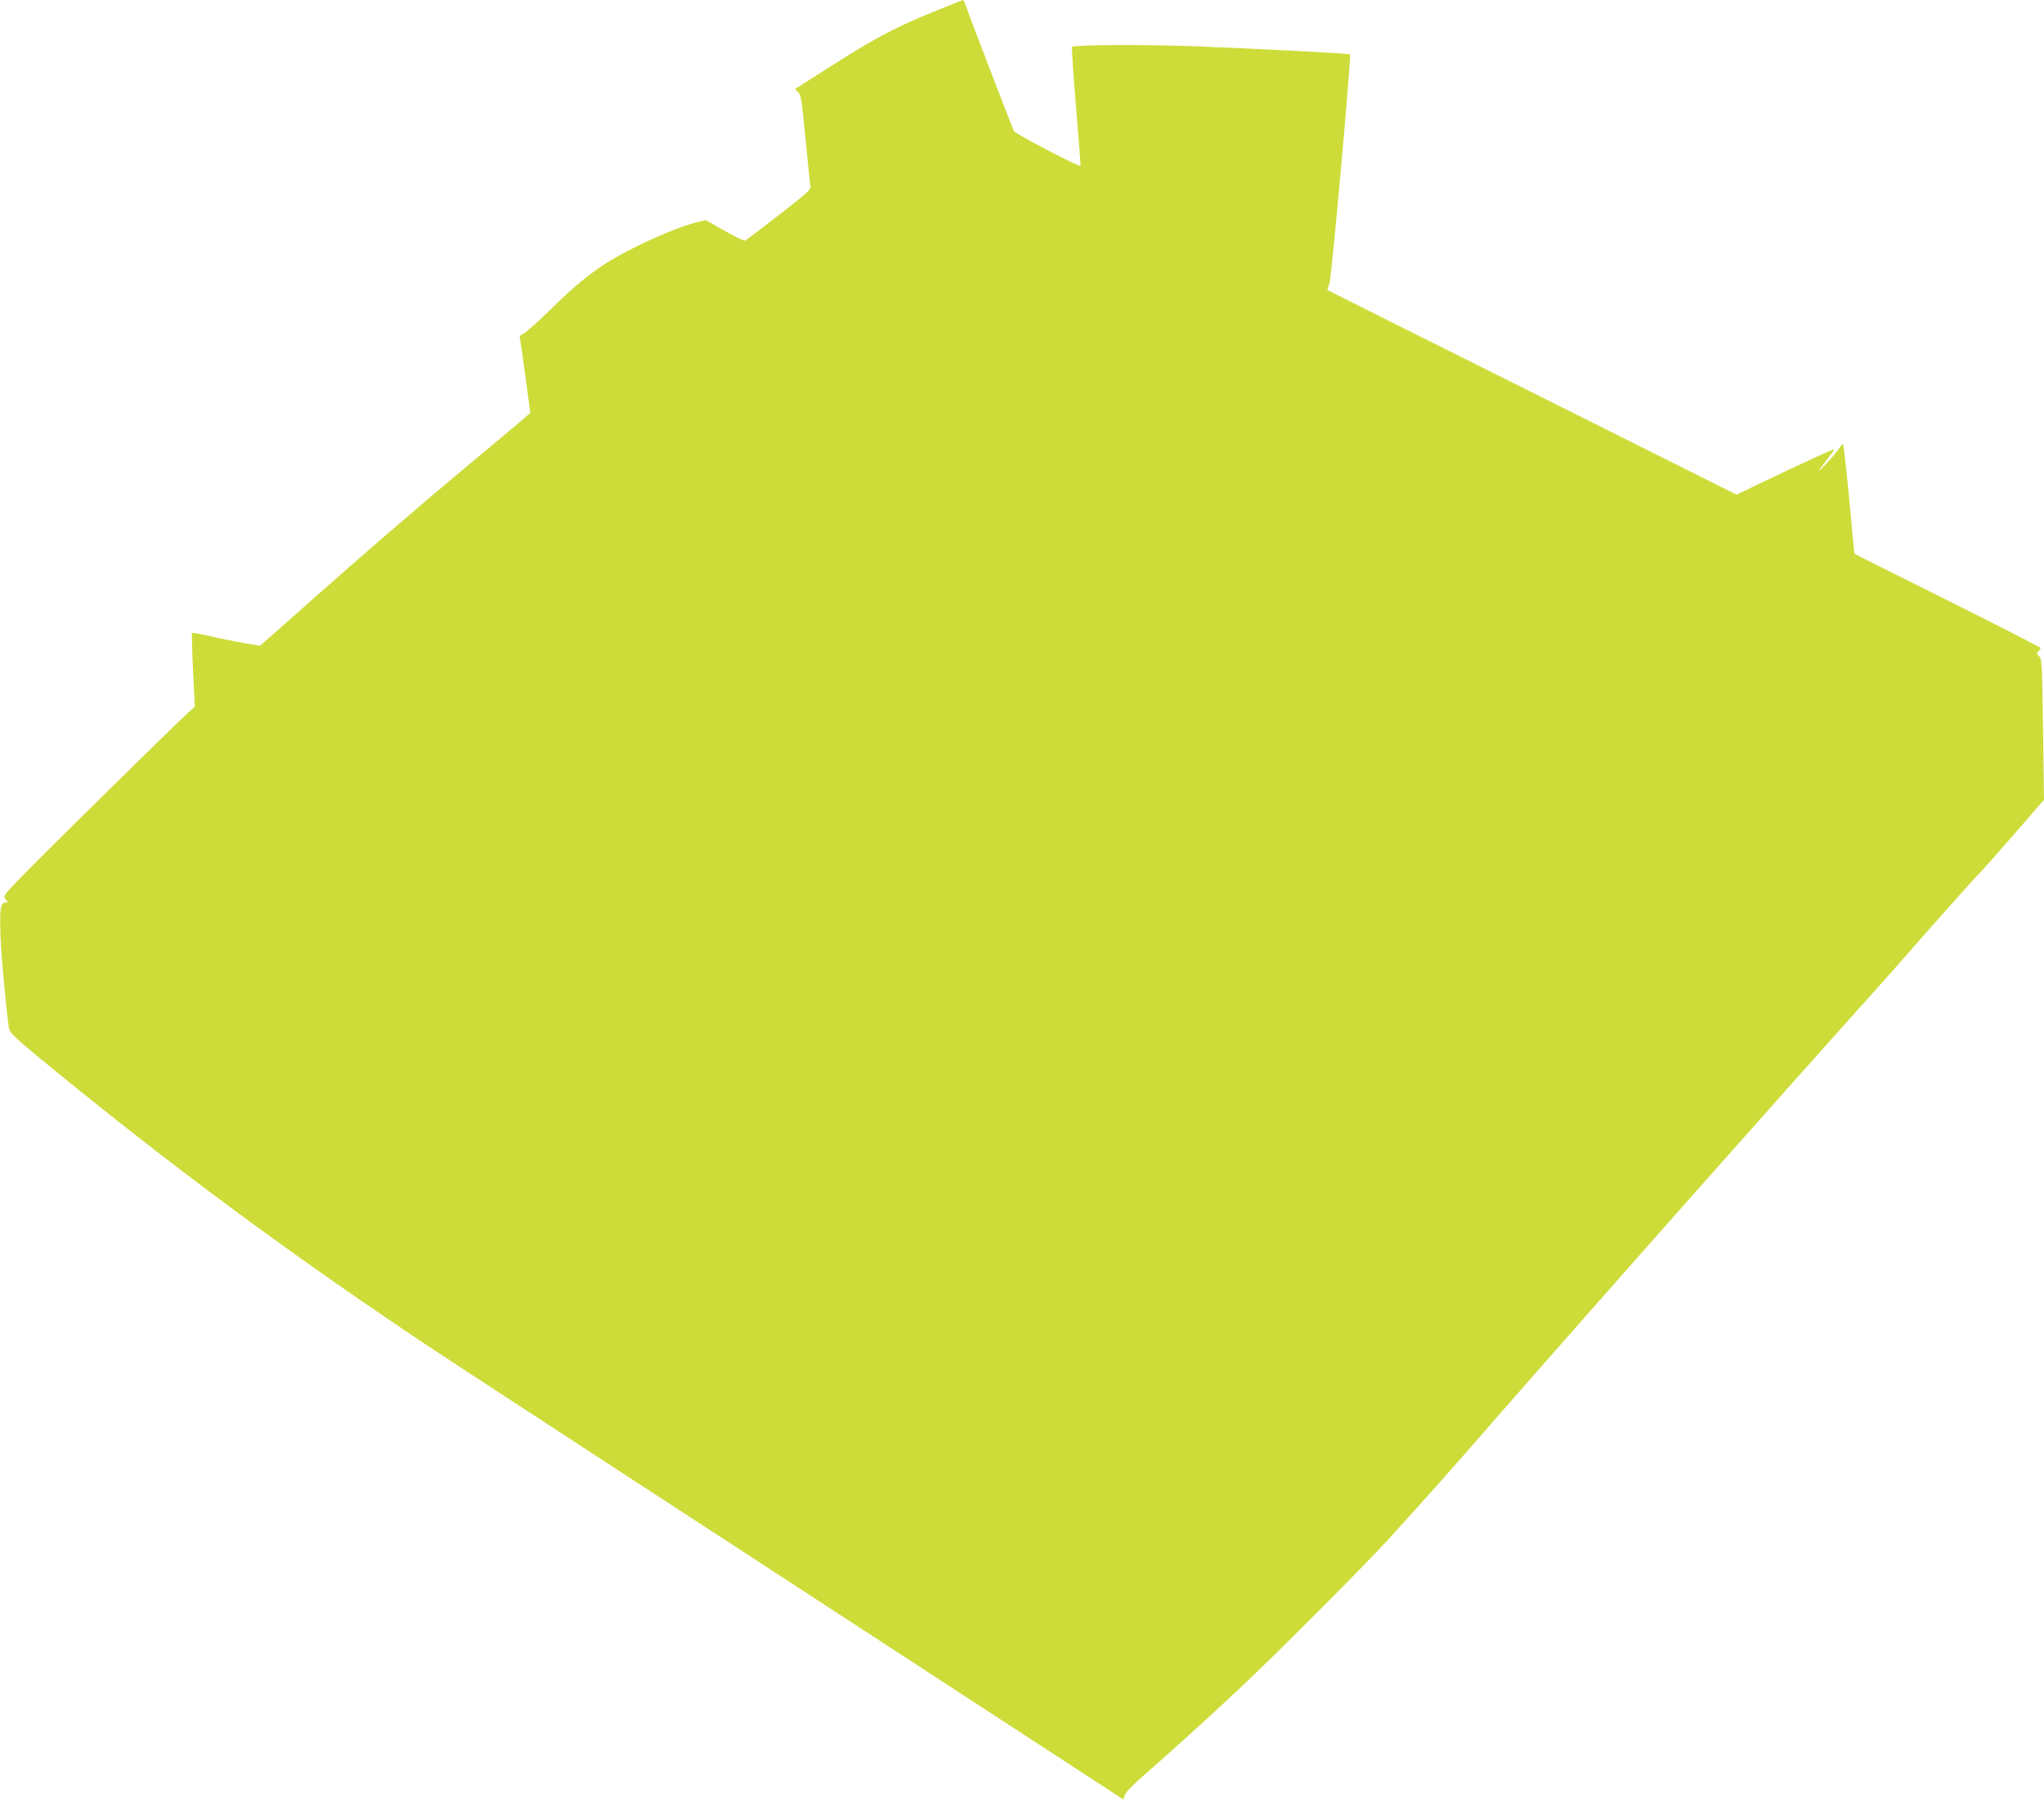 <?xml version="1.0" standalone="no"?>
<!DOCTYPE svg PUBLIC "-//W3C//DTD SVG 20010904//EN"
 "http://www.w3.org/TR/2001/REC-SVG-20010904/DTD/svg10.dtd">
<svg version="1.0" xmlns="http://www.w3.org/2000/svg"
 width="1280pt" height="1127pt" viewBox="0 0 1280 1127"
 preserveAspectRatio="xMidYMid meet">
<g transform="translate(0,1127) scale(0.1,-0.1)"
fill="#cddc39" stroke="none">
<path d="M5870 11206 c-255 -103 -374 -165 -636 -331 -137 -87 -251 -159 -253
-161 -2 -2 5 -11 17 -21 18 -16 23 -46 46 -288 14 -148 28 -282 31 -297 4 -25
-11 -39 -197 -184 -110 -85 -206 -158 -212 -160 -7 -3 -65 25 -130 62 l-117
66 -47 -11 c-163 -40 -478 -187 -625 -291 -109 -78 -170 -131 -324 -281 -67
-66 -133 -123 -147 -129 -14 -5 -24 -15 -21 -22 2 -7 18 -116 35 -243 l31
-230 -38 -33 c-39 -34 -156 -132 -413 -346 -241 -201 -640 -545 -909 -785
-140 -124 -272 -241 -294 -260 l-39 -34 -101 17 c-56 10 -151 29 -210 43 -59
14 -111 23 -114 20 -3 -3 0 -109 6 -234 l11 -228 -38 -33 c-65 -58 -830 -810
-1001 -984 -163 -165 -164 -168 -146 -188 16 -18 16 -20 2 -20 -34 0 -40 -38
-34 -205 5 -131 33 -441 53 -582 4 -28 31 -54 197 -191 715 -588 1380 -1087
2137 -1603 316 -215 227 -157 2645 -1732 l2000 -1303 9 28 c5 17 51 64 115
120 181 158 387 345 611 554 233 219 790 778 936 939 299 331 397 441 648 730
252 289 1162 1320 1533 1736 81 91 213 239 293 330 80 90 267 299 415 464 149
165 297 332 330 370 105 122 459 519 477 535 9 8 103 113 208 234 l190 219 -6
441 c-6 410 -7 442 -24 457 -17 15 -18 17 -2 34 10 10 13 19 7 22 -5 2 -59 30
-120 62 -60 32 -319 163 -574 290 -256 127 -466 232 -467 234 -2 1 -10 79 -18
172 -26 294 -50 515 -56 515 -3 0 -13 -12 -23 -27 -9 -16 -44 -57 -78 -93 -67
-71 -66 -66 4 25 25 32 45 61 43 62 -3 4 -209 -91 -466 -214 l-145 -70 -1280
640 c-704 351 -1281 640 -1282 641 -1 1 5 22 13 46 14 45 137 1420 128 1430
-6 5 -520 32 -963 50 -292 12 -764 10 -777 -3 -4 -4 7 -172 24 -374 17 -202
30 -368 28 -371 -9 -8 -406 199 -416 217 -11 21 -285 733 -303 789 -6 17 -13
32 -16 32 -3 -1 -76 -29 -161 -64z"/>
</g>
</svg>
